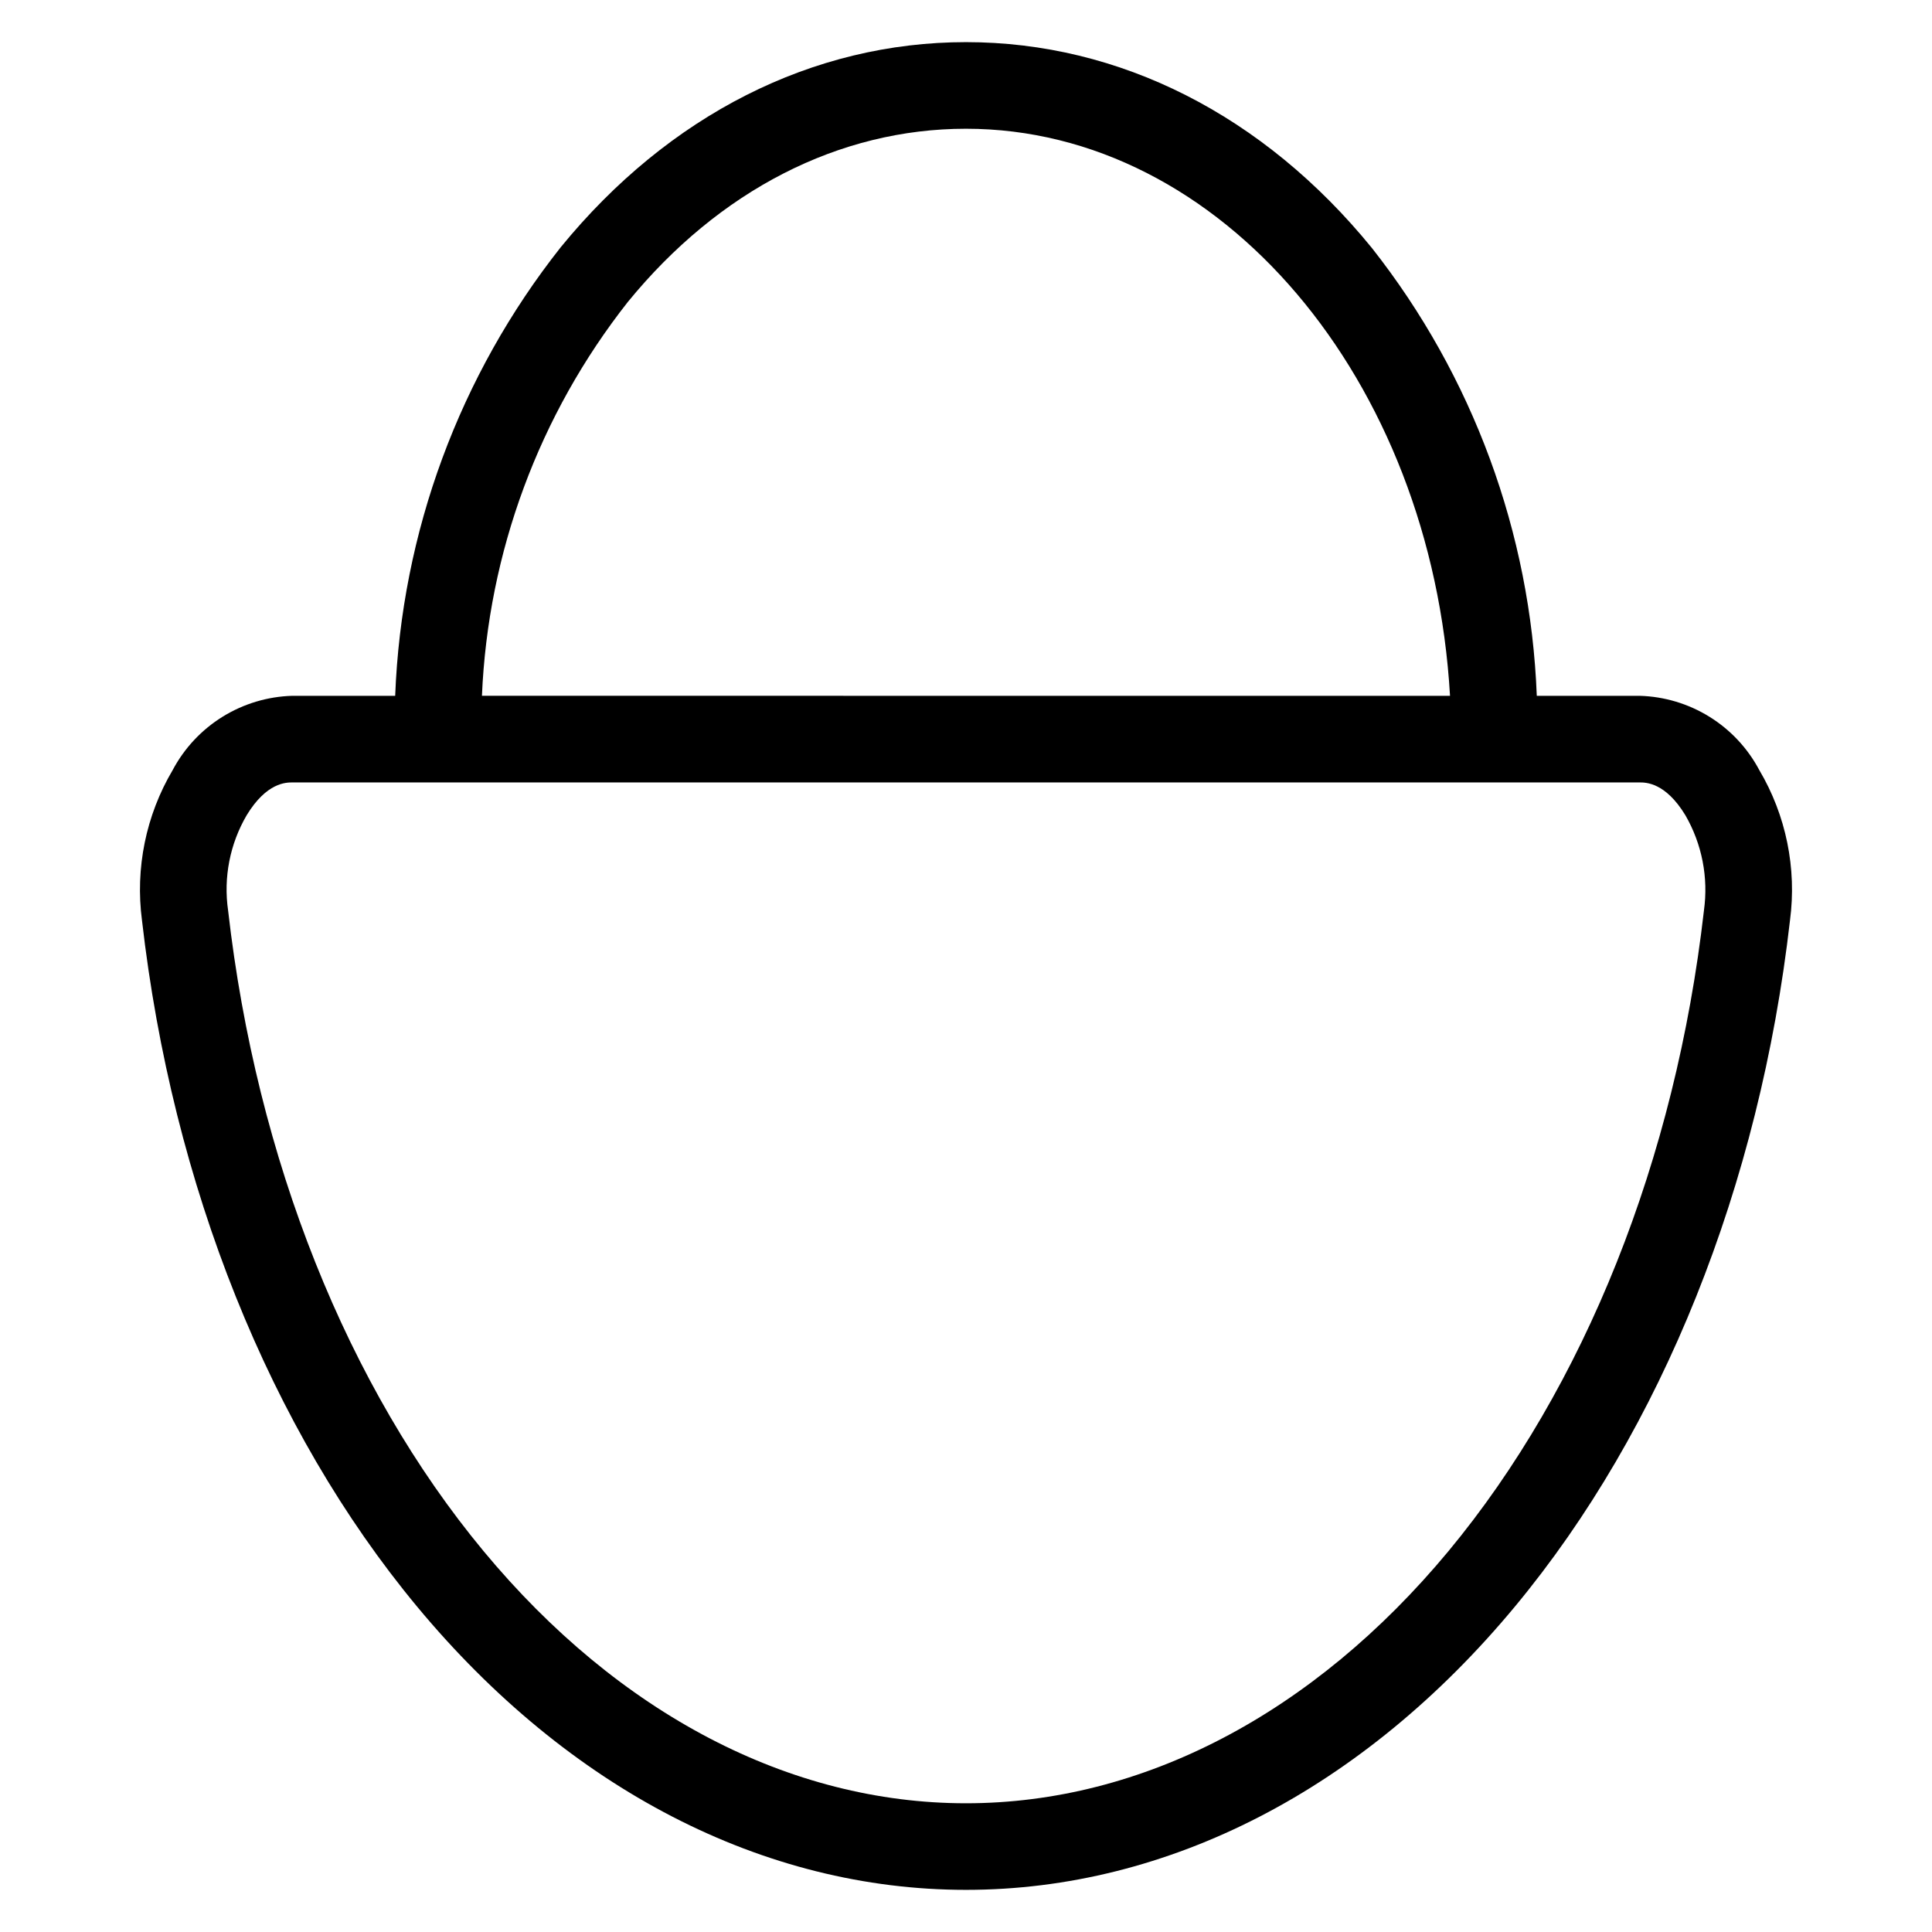 <?xml version="1.0" encoding="UTF-8"?>
<!-- Uploaded to: SVG Repo, www.svgrepo.com, Generator: SVG Repo Mixer Tools -->
<svg fill="#000000" width="800px" height="800px" version="1.1" viewBox="144 144 512 512" xmlns="http://www.w3.org/2000/svg">
 <path d="m610.23 348.08c-3.074-5.797-7.633-10.672-13.207-14.129-5.578-3.461-11.973-5.375-18.527-5.555h-27.234c-1.648-43.184-16.945-84.73-43.691-118.67-28.645-35.18-66.84-54.559-107.57-54.559-40.637 0-78.773 19.297-107.39 54.34-26.863 33.977-42.23 75.609-43.883 118.89h-27.227c-6.559 0.18-12.953 2.098-18.531 5.555-5.574 3.457-10.133 8.332-13.211 14.129-7.09 11.992-9.953 26.02-8.129 39.836 8.039 70.301 33.93 134.9 72.902 181.85 40.184 48.41 91.844 75.066 145.47 75.066 53.621 0 105.29-26.656 145.46-75.066 38.973-46.949 64.863-111.55 72.902-181.85 1.824-13.816-1.039-27.844-8.133-39.836zm-299.85-124.06c24.176-29.602 55.98-45.902 89.609-45.902 67.562 0 123.46 66.516 128.28 150.28l-256.55-0.004c1.605-37.988 15.137-74.508 38.668-104.38zm285.18 161.29c-7.535 65.941-31.602 126.24-67.734 169.8-35.766 43.059-81.156 66.777-127.83 66.777-46.676 0-92.062-23.719-127.81-66.777-36.152-43.559-60.215-103.86-67.734-169.8-1.27-8.746 0.469-17.664 4.934-25.293 5.277-8.664 10.434-8.664 12.129-8.664h356.98c1.68 0 6.852 0 12.129 8.664 4.422 7.644 6.16 16.547 4.934 25.293z"/>
</svg>